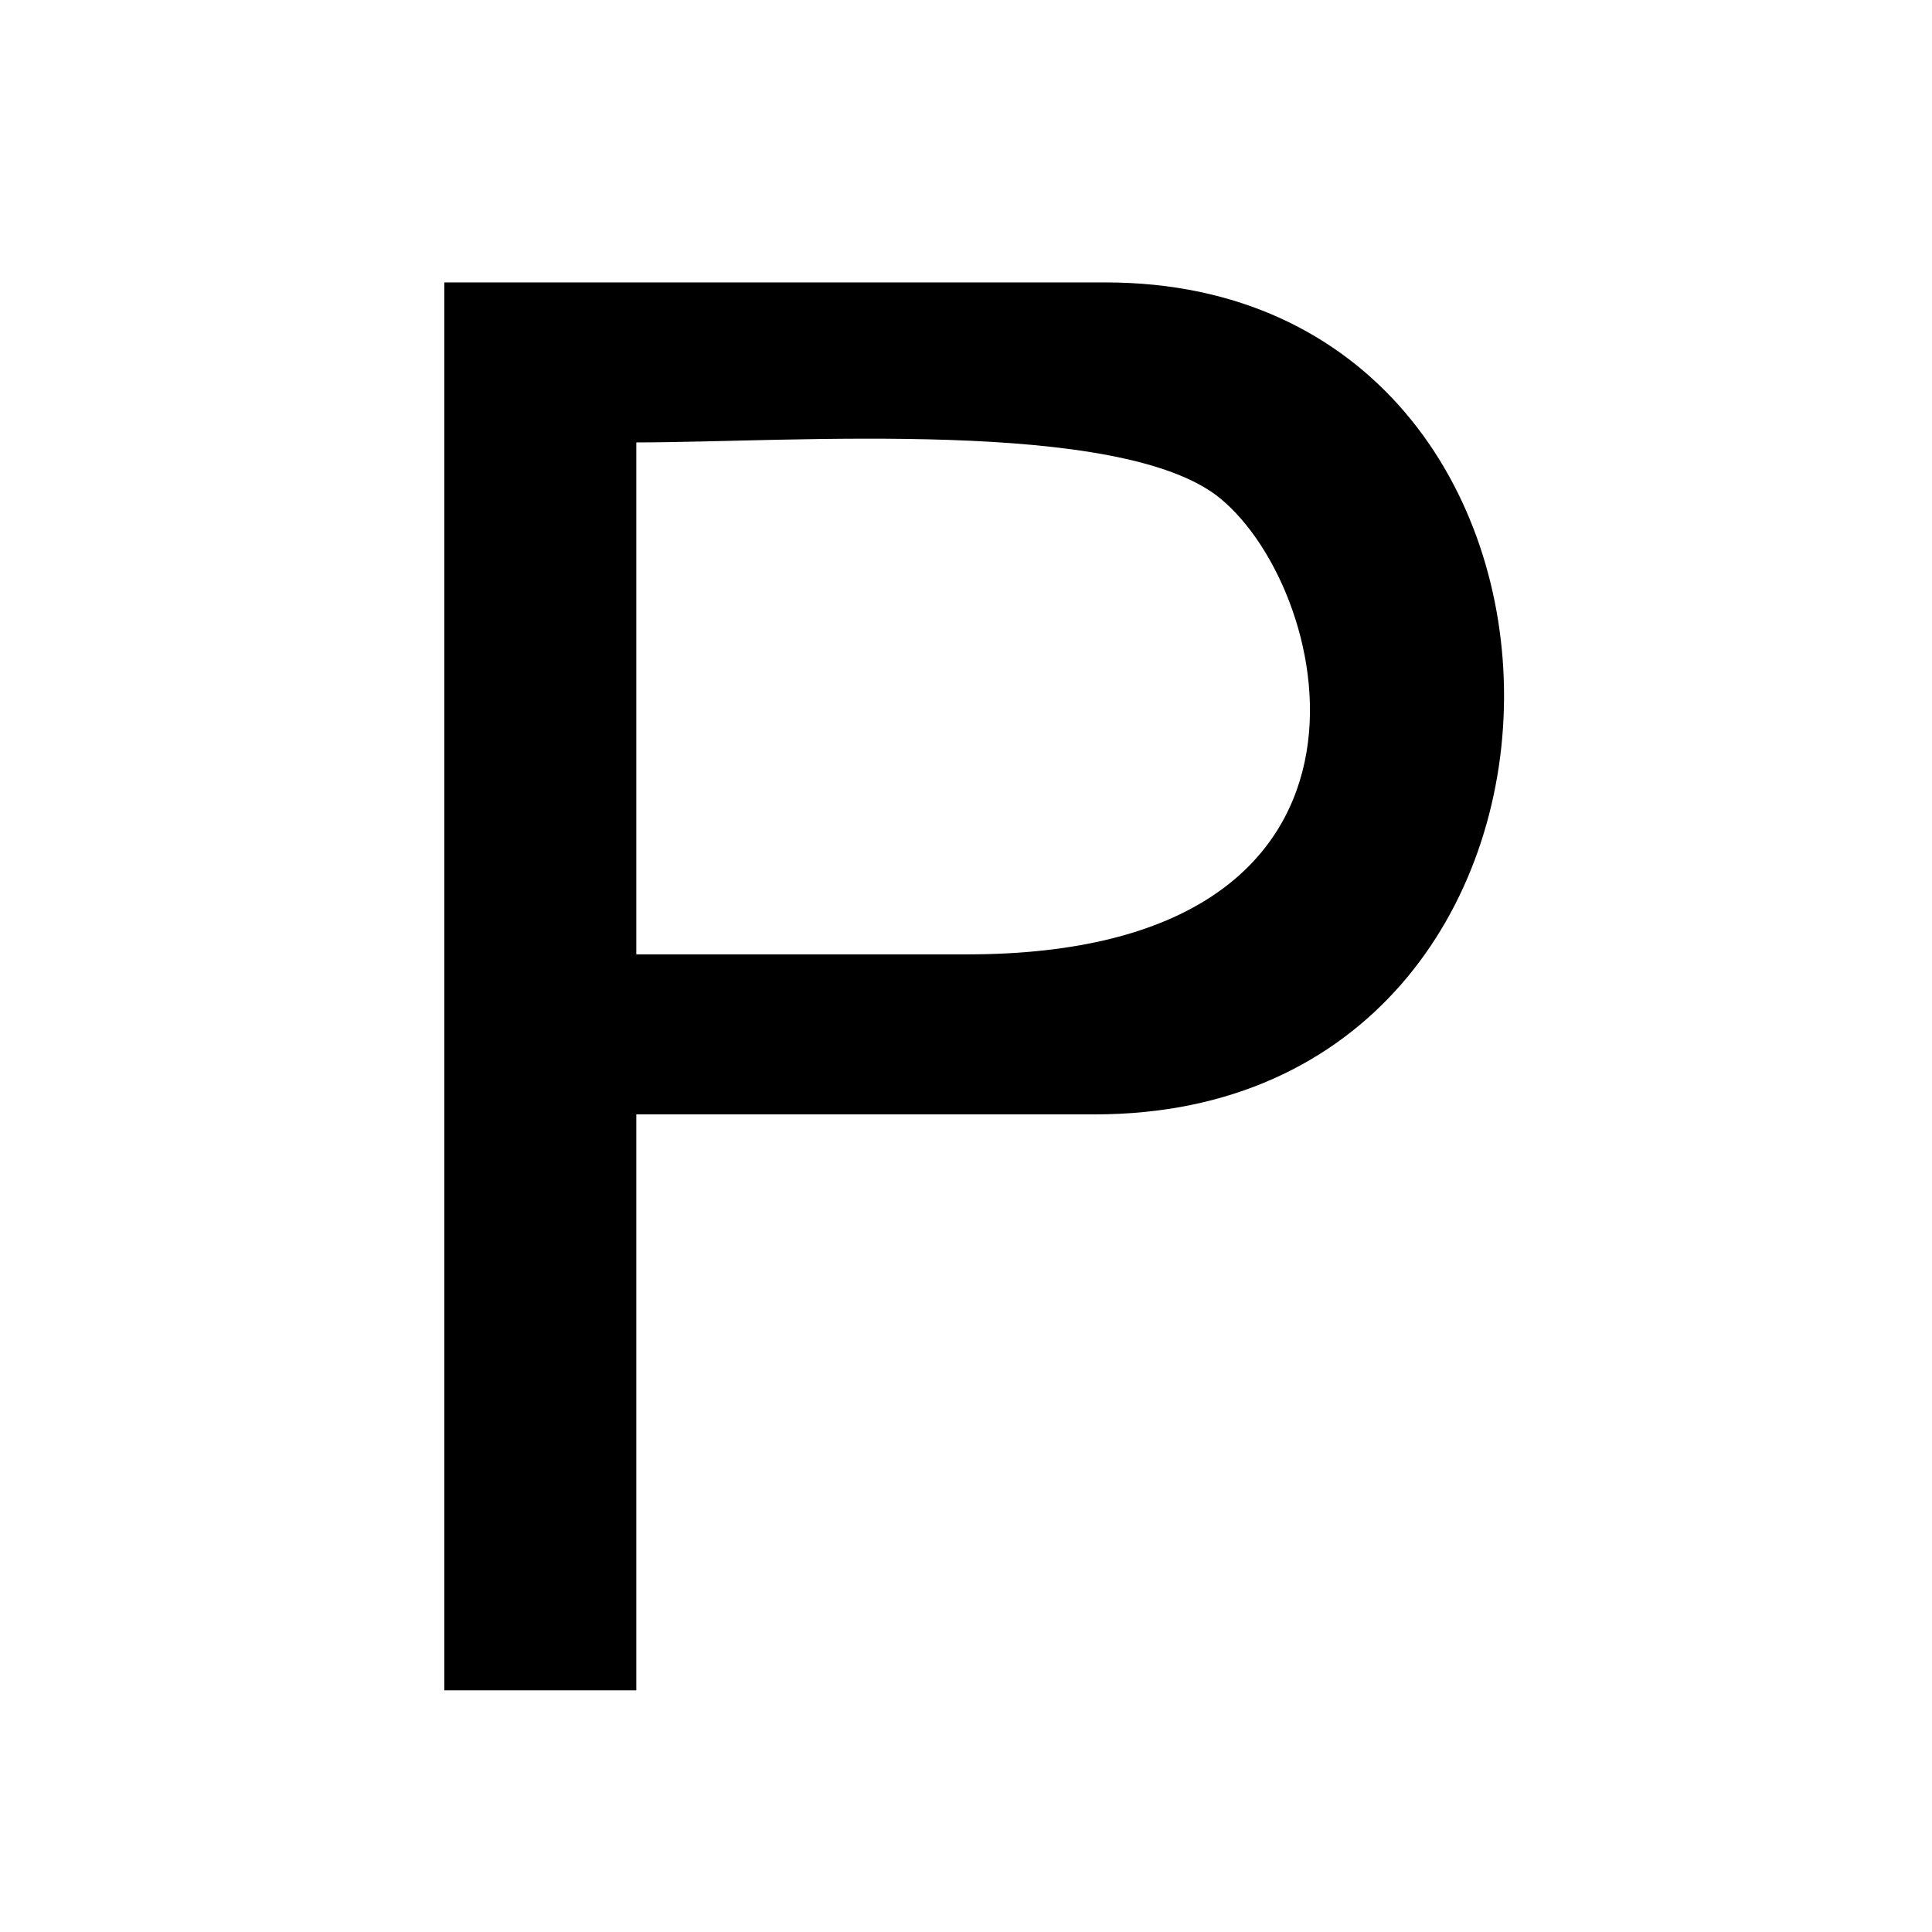 <?xml version="1.0" encoding="UTF-8"?>
<!DOCTYPE svg PUBLIC "-//W3C//DTD SVG 1.1//EN" "http://www.w3.org/Graphics/SVG/1.1/DTD/svg11.dtd">
<!-- Creator: CorelDRAW -->
<svg xmlns="http://www.w3.org/2000/svg" xml:space="preserve" width="100mm" height="100mm" version="1.1" style="shape-rendering:geometricPrecision; text-rendering:geometricPrecision; image-rendering:optimizeQuality; fill-rule:evenodd; clip-rule:evenodd"
viewBox="0 0 10000 10000"
 xmlns:xlink="http://www.w3.org/1999/xlink"
 xmlns:xodm="http://www.corel.com/coreldraw/odm/2003">
 <defs>
  <style type="text/css">
   <![CDATA[
    .fil0 {fill:black}
   ]]>
  </style>
 </defs>
 <g id="Camada_x0020_1">
  <path class="fil0" d="M5004.92 4939.87l-1711.41 0 0 -2649.93c794.02,0 2509.91,-131.31 3022.56,289.86 596.02,489.68 1006,2360.07 -1311.15,2360.07zm-2705.14 3809.28l993.73 0 0 -2981.17 2373.89 0c2818.4,0 2809.9,-4306.14 55.21,-4306.14l-3422.83 0 0 7287.31z"/>
 </g>
</svg>
